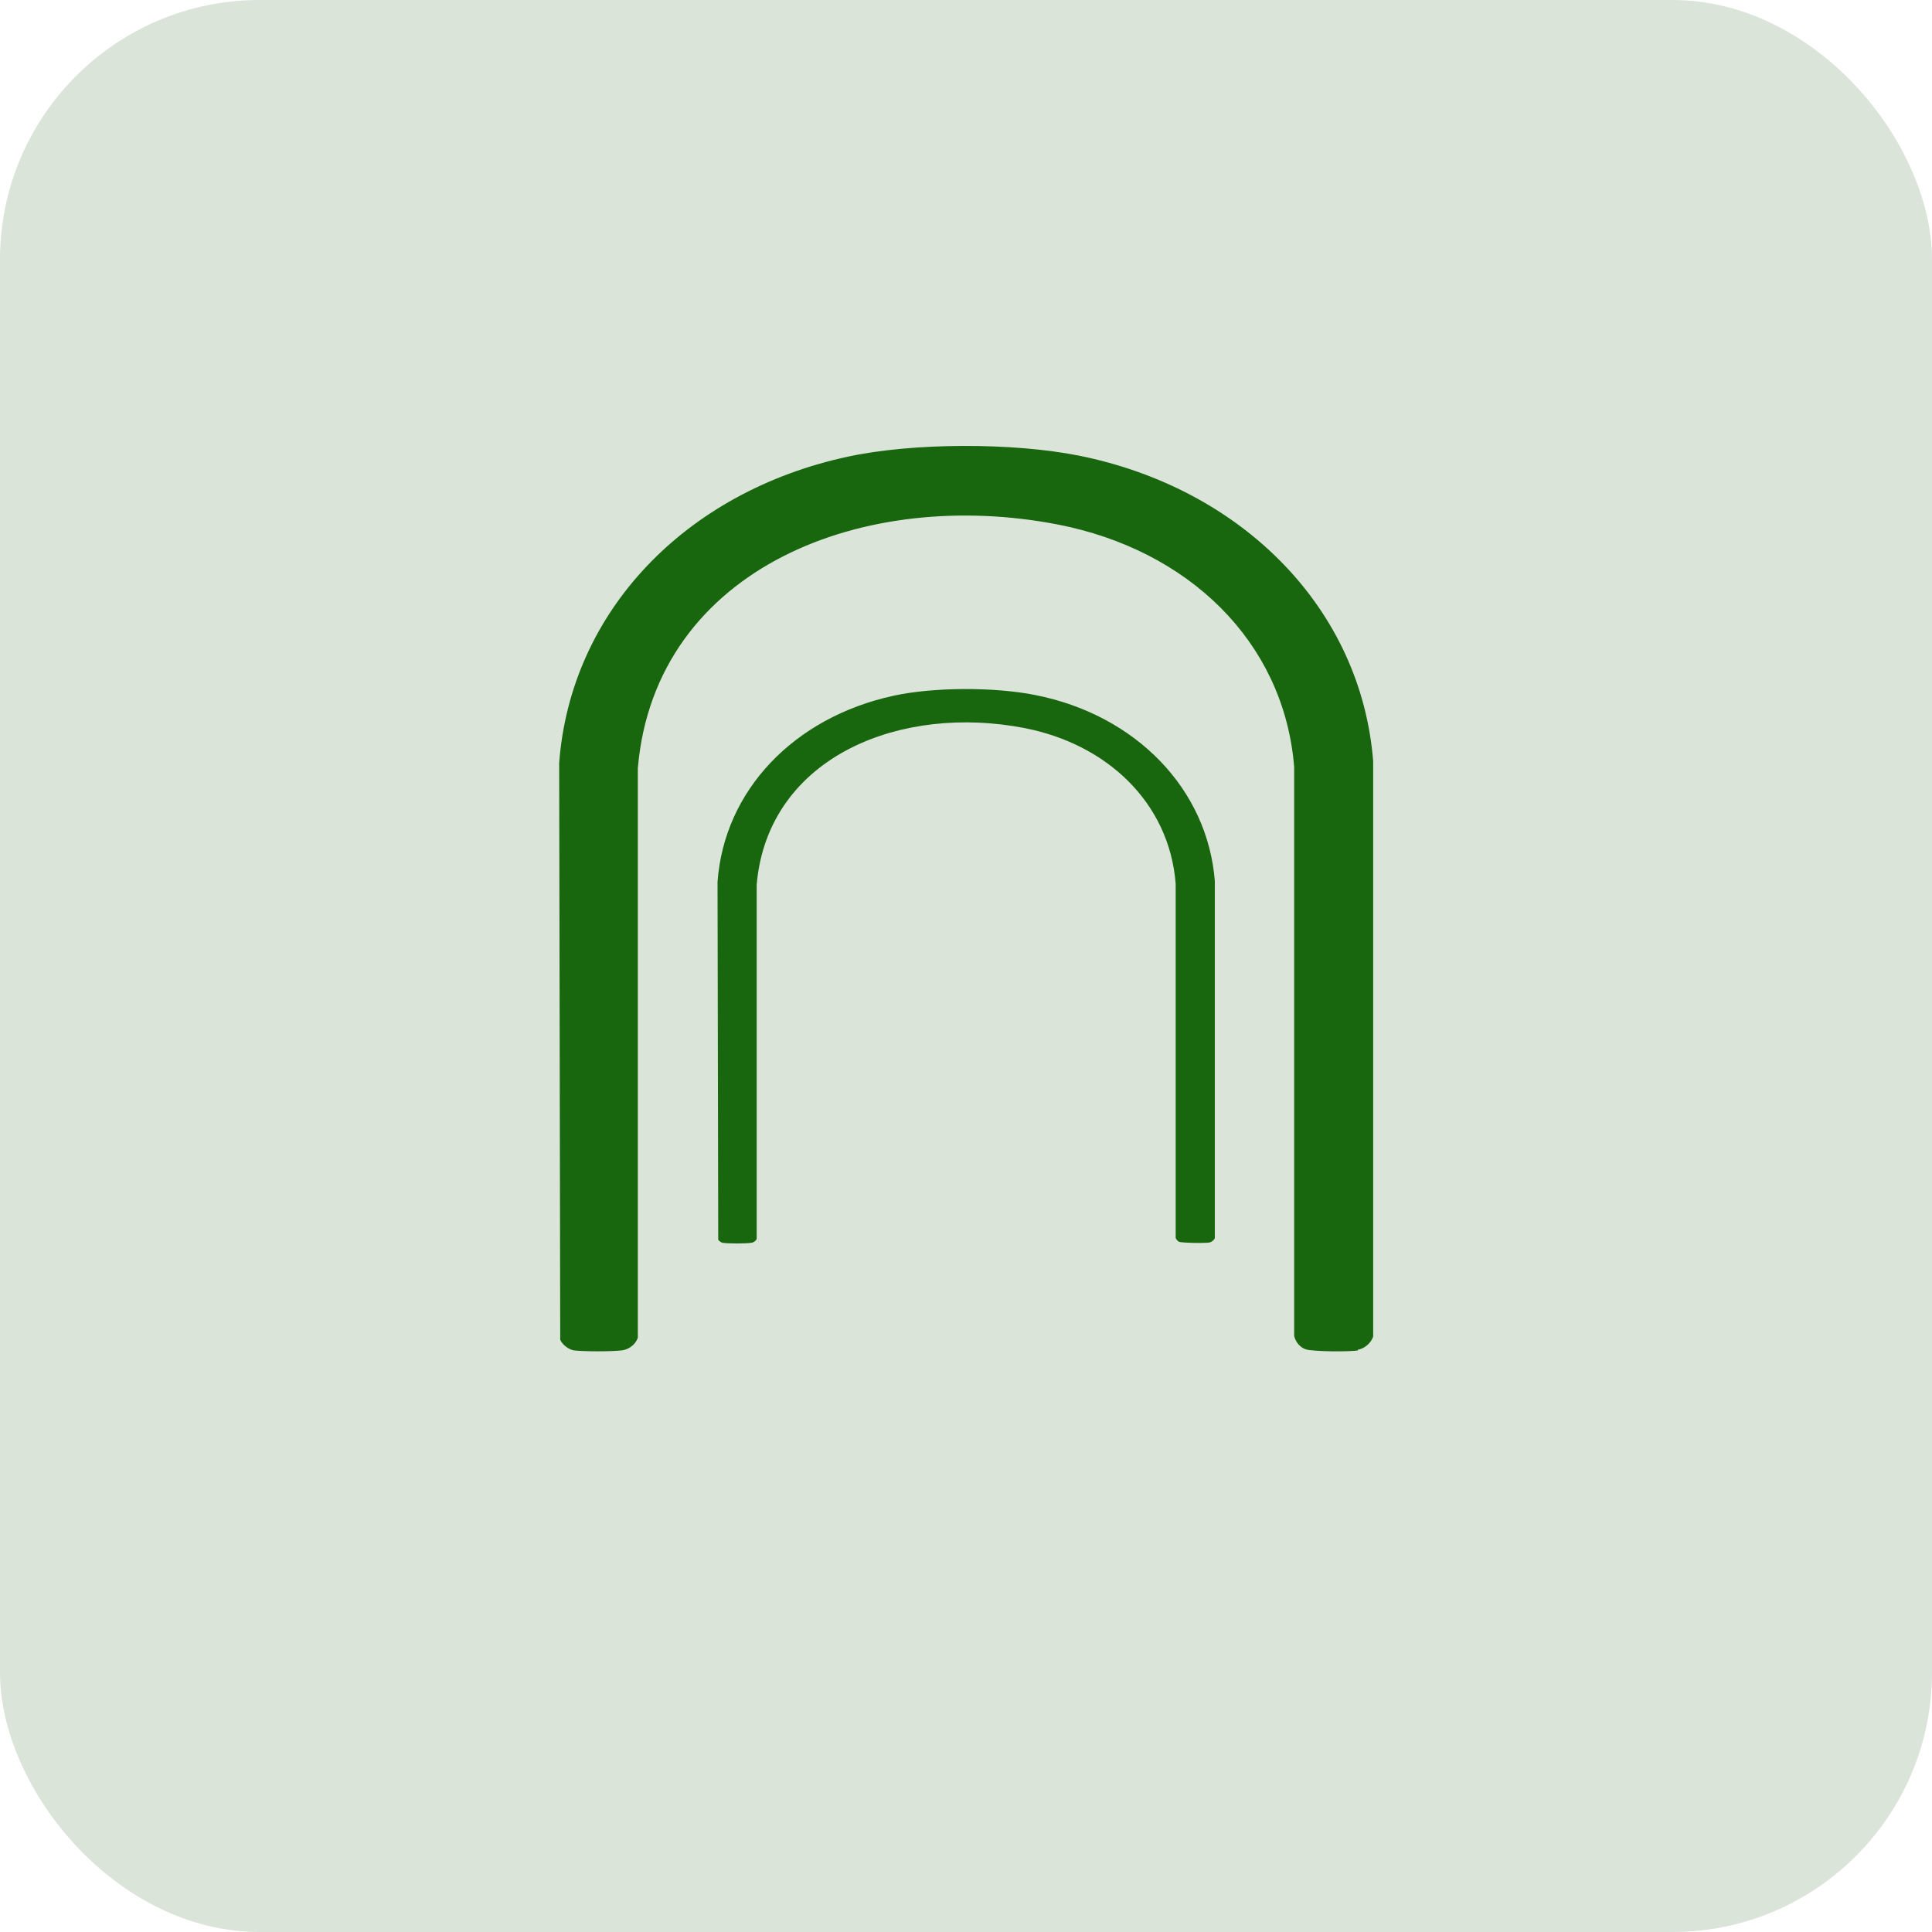 <?xml version="1.0" encoding="UTF-8"?> <svg xmlns="http://www.w3.org/2000/svg" id="uuid-302cb635-2a52-4ca4-8703-0d6e43d54ad4" version="1.1" viewBox="0 0 54.78 54.78"><defs><style> .st0 { fill: #dae4d9; } .st1 { fill: #18660e; stroke: #dae4d9; stroke-miterlimit: 10; stroke-width: .75px; } </style></defs><rect class="st0" width="54.78" height="54.78" rx="7.36" ry="7.36"></rect><g id="uuid-790d0043-f078-472d-8844-2ecfd498987d"><path class="st1" d="M38.56,38.64c.37-.06.68-.37.75-.7v-16.37c-.35-4.52-3.86-8.06-8.65-9.02-1.92-.38-4.78-.38-6.69.03-4.76,1.02-8.16,4.55-8.49,9.04l.03,16.43c.08.29.39.56.71.61.28.04,1.17.04,1.46,0,.39-.05.7-.34.78-.68v-16.18c.47-5.4,6.15-7.59,11.46-6.56,3.55.69,6.12,3.16,6.4,6.52v16.15c.05.32.29.63.64.72.27.07,1.31.08,1.61.03v-.02Z"></path></g><g id="uuid-91a13c4d-f9ce-4b13-8ba7-5bec054ab978"><path class="st1" d="M34.35,35.6c.23-.04.43-.23.47-.44v-10.2c-.22-2.81-2.4-5.03-5.39-5.62-1.19-.24-2.98-.24-4.17.02-2.96.64-5.09,2.83-5.29,5.63l.02,10.24c.05.18.25.35.45.38.18.03.73.03.91,0,.24-.03.43-.21.48-.42v-10.09c.3-3.36,3.83-4.73,7.14-4.09,2.21.43,3.82,1.97,3.99,4.06v10.06c.03.2.18.39.4.45.17.04.82.05,1,.02h-.01Z"></path></g></svg> 